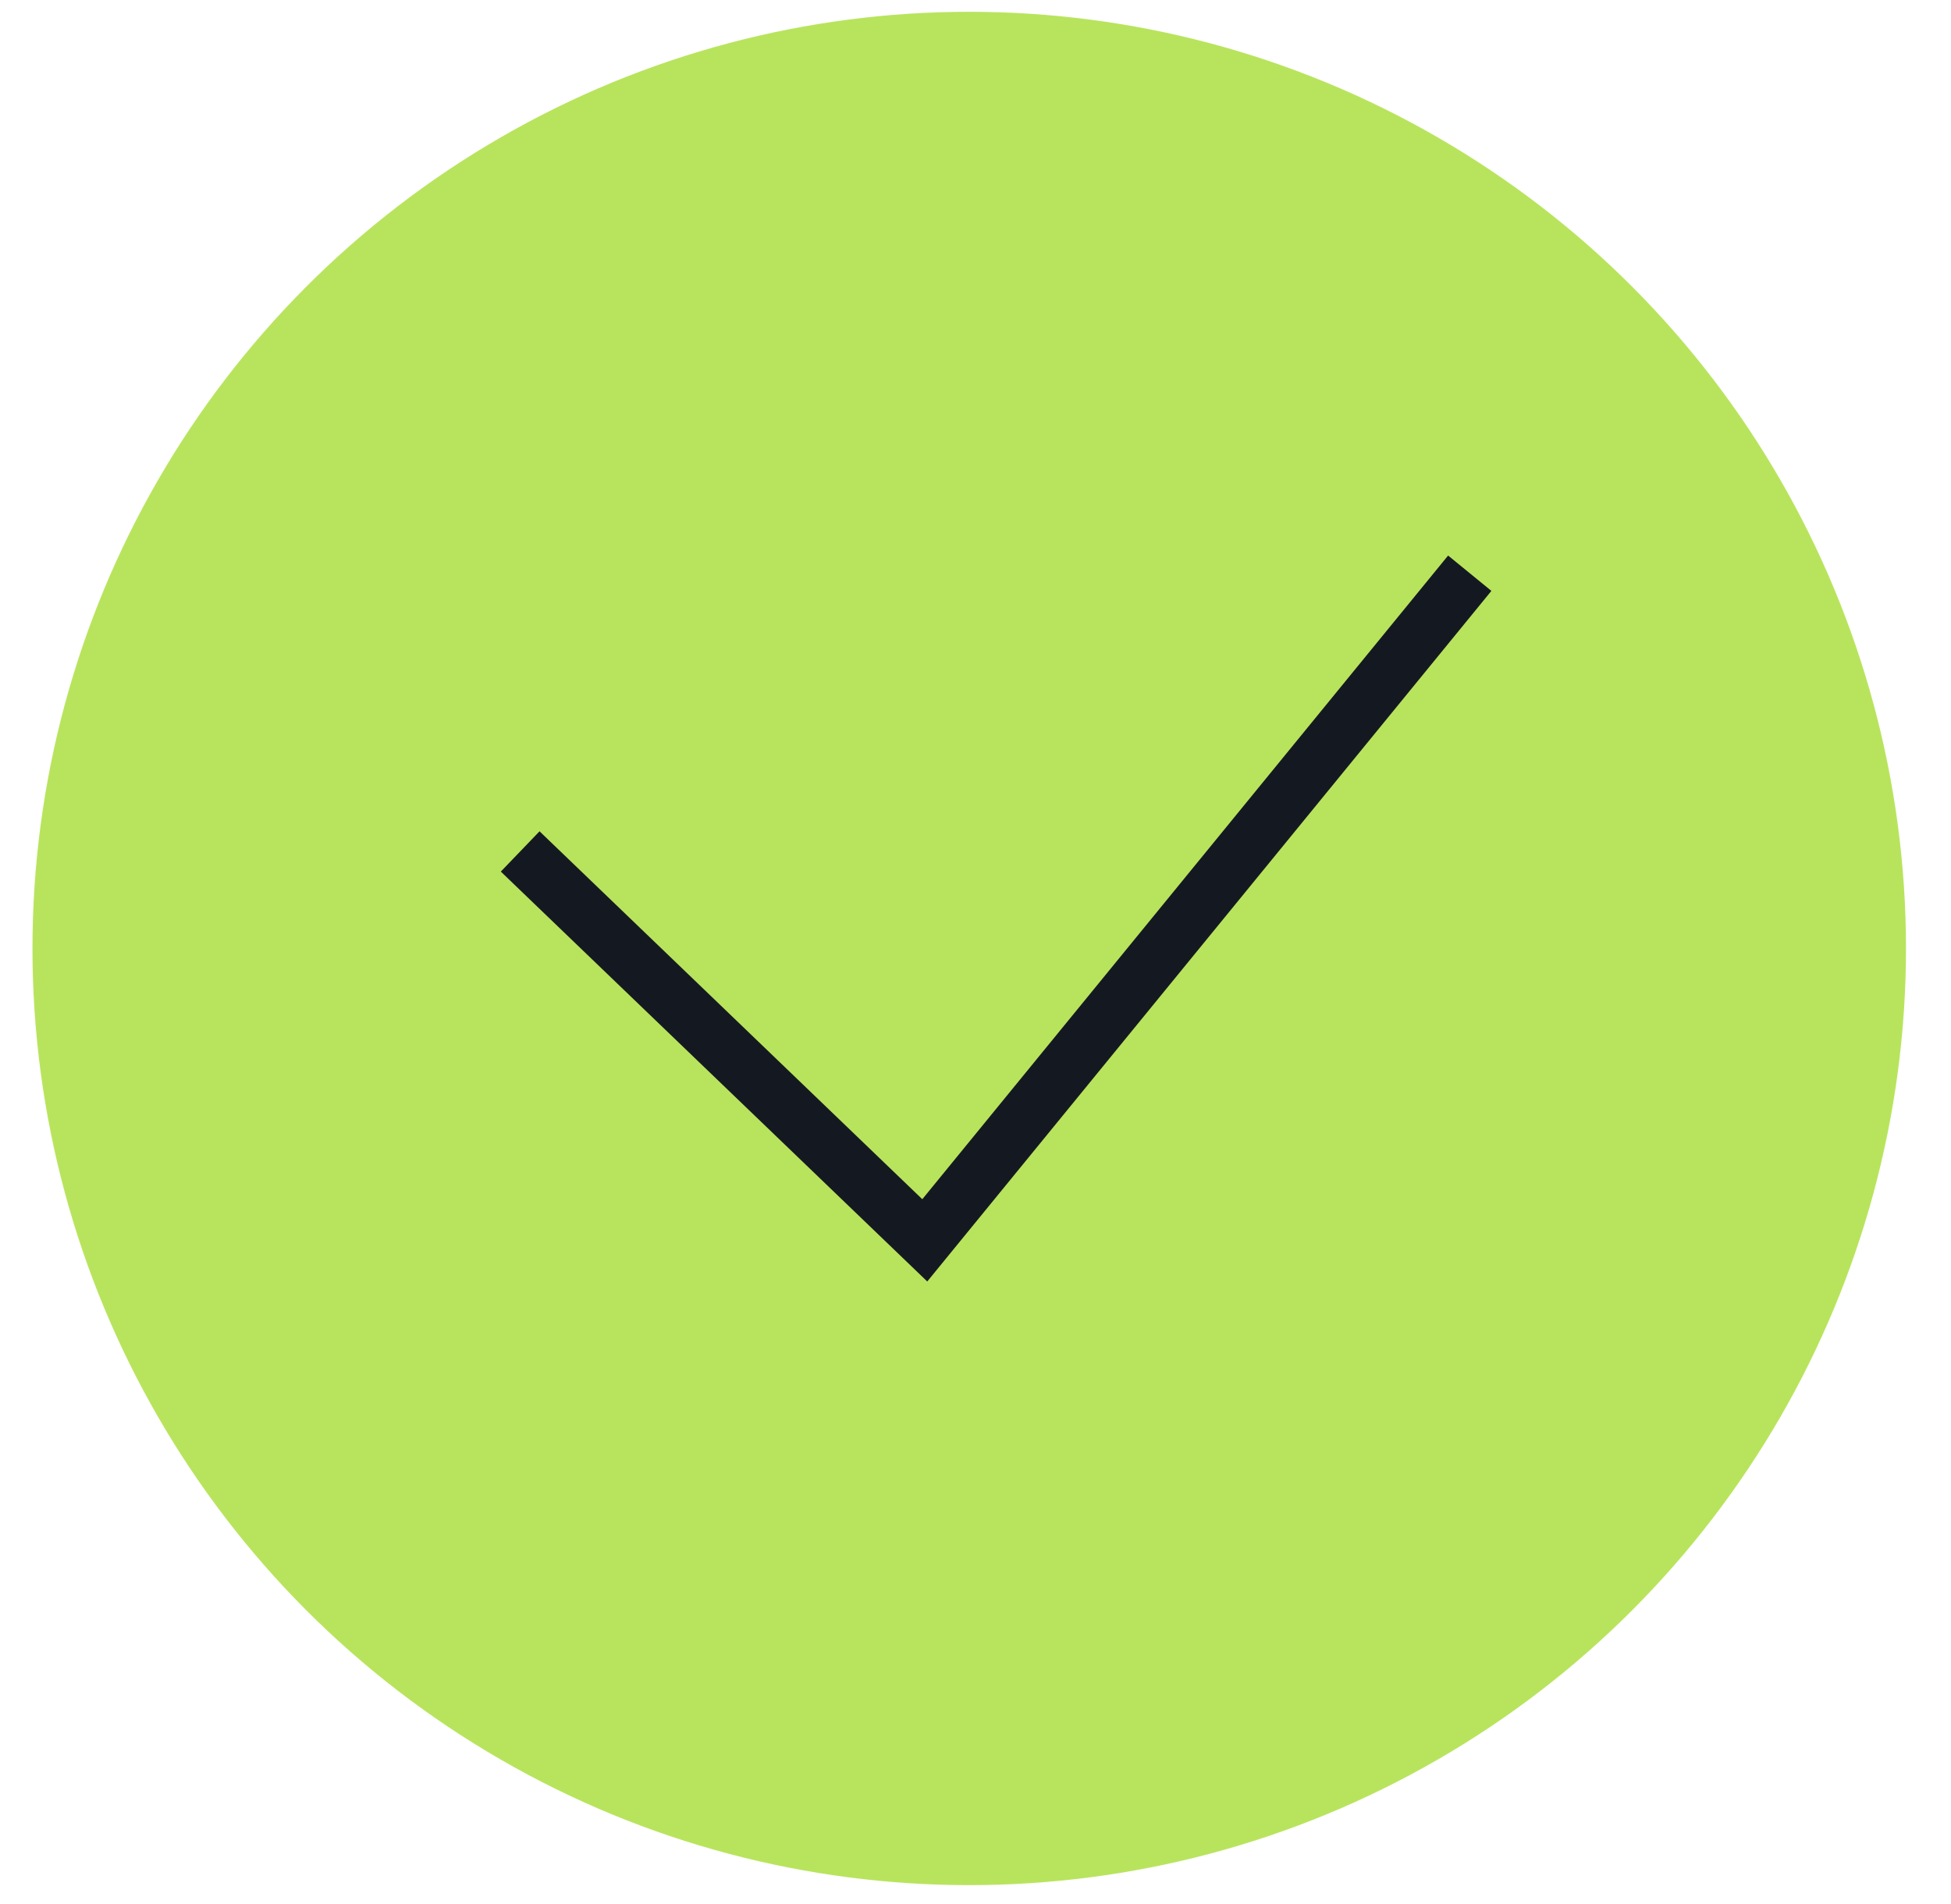 <?xml version="1.0" encoding="UTF-8"?>
<svg xmlns="http://www.w3.org/2000/svg" width="42" height="41" viewBox="0 0 42 41" fill="none">
  <circle cx="20.166" cy="20.166" r="20.166" transform="matrix(1 0 0 -1 0.699 40.586)" fill="#B8E45D"></circle>
  <path d="M31.64 12.341L19.908 26.704L11.198 18.331" stroke="#141921" stroke-width="1.203"></path>
</svg>
